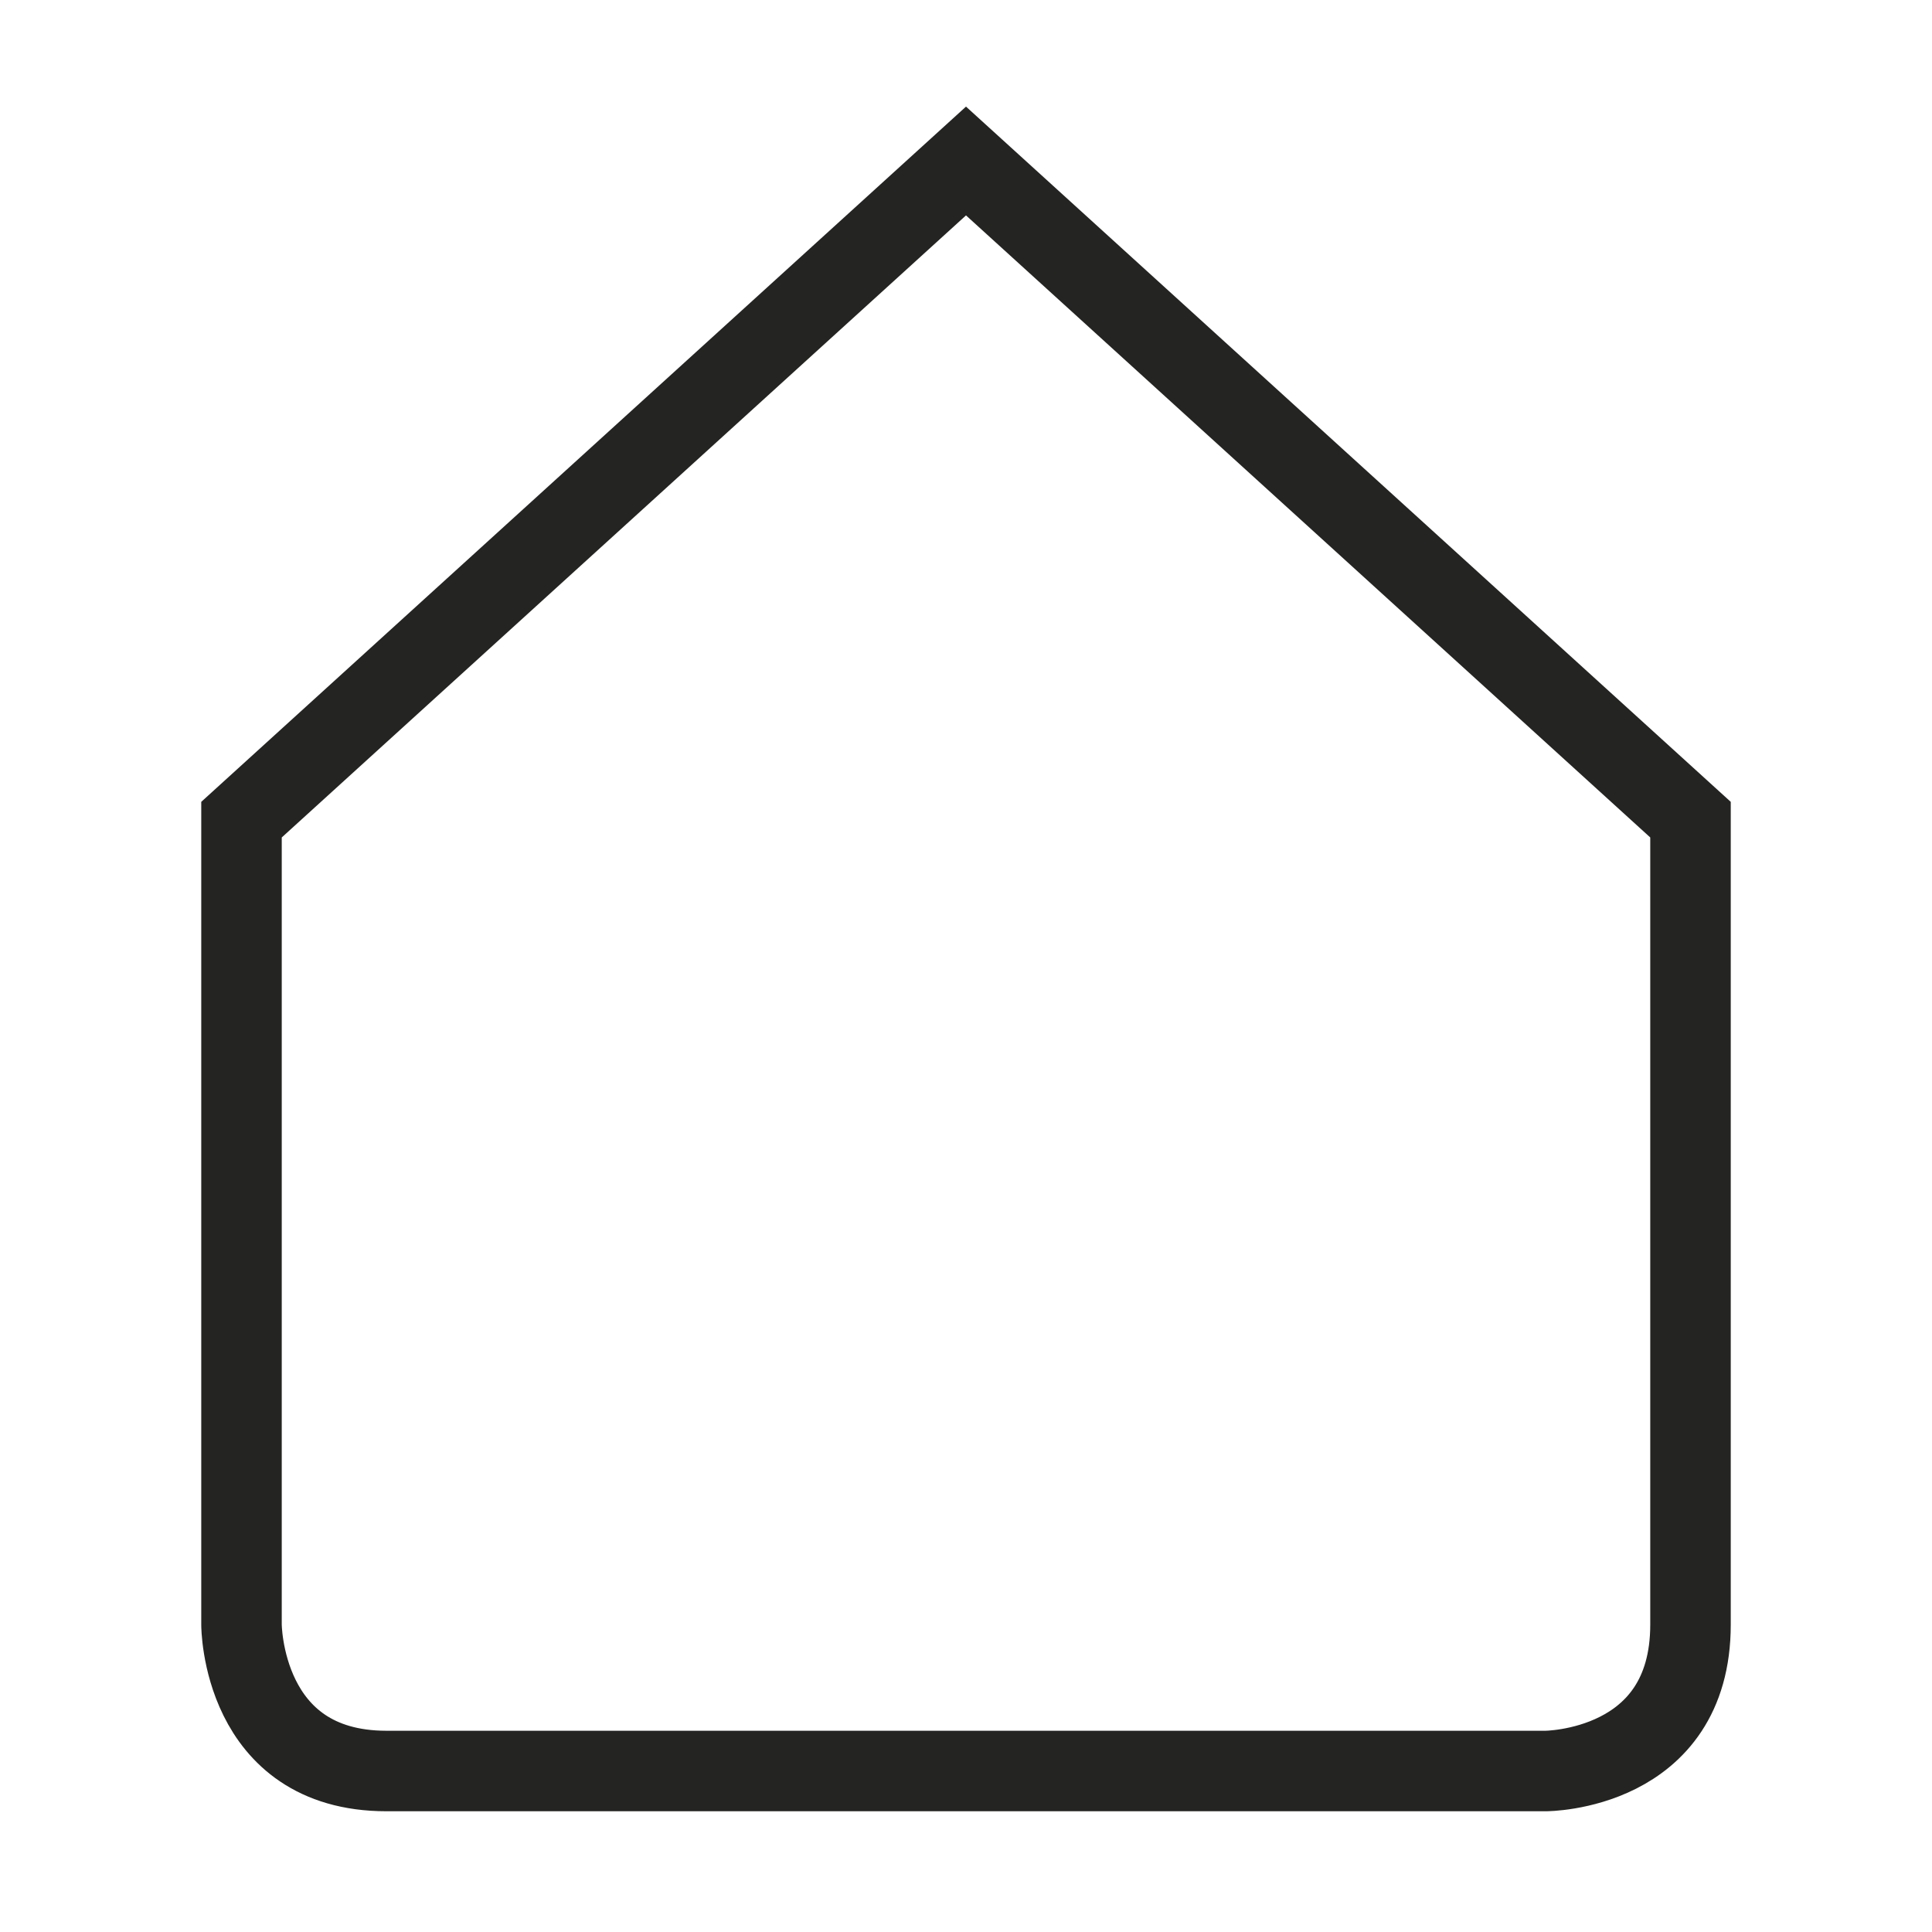 <svg xmlns="http://www.w3.org/2000/svg" width="24" height="24" viewBox="0 0 24 24" fill="none"><g id="home"><path id="Path 6" fill-rule="evenodd" clip-rule="evenodd" d="M3 10.182V20.182C3 20.182 3 22 4.8 22C6.6 22 19.2 22 19.2 22C19.2 22 21 22 21 20.182C21 18.364 21 10.182 21 10.182L12 2L3 10.182Z" stroke="#242422"></path></g></svg>